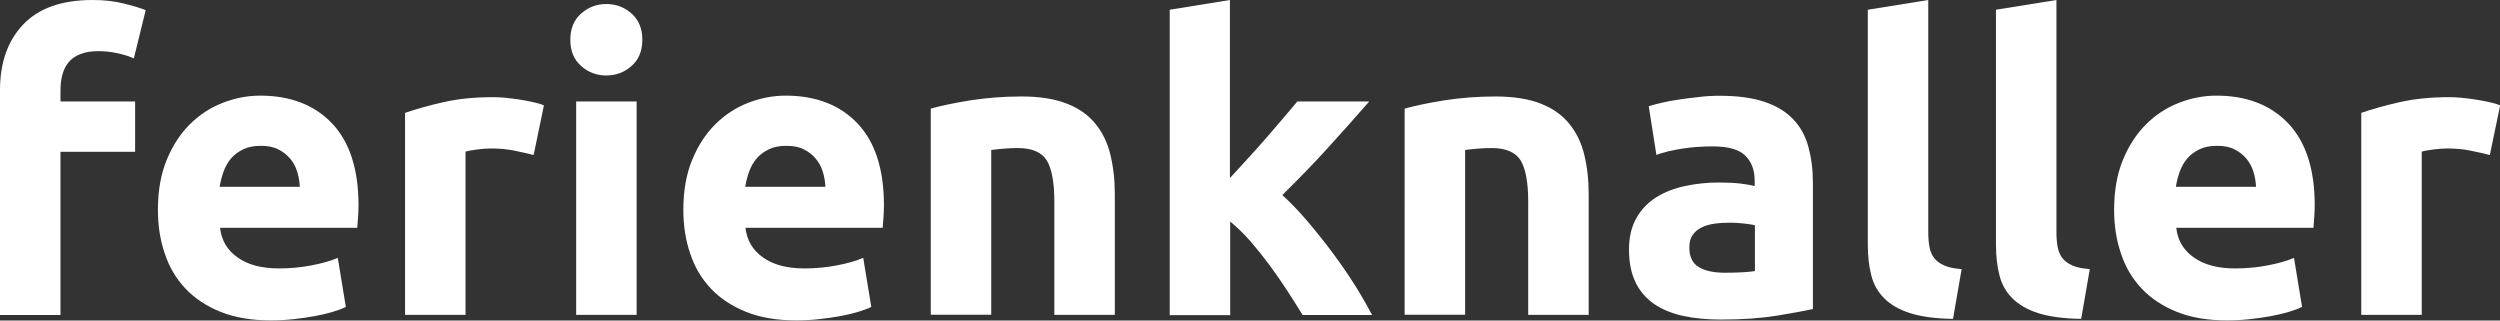 <?xml version="1.0" encoding="utf-8"?>
<!-- Generator: Adobe Illustrator 24.0.1, SVG Export Plug-In . SVG Version: 6.00 Build 0)  -->
<svg version="1.1" id="Ebene_1" xmlns="http://www.w3.org/2000/svg" xmlns:xlink="http://www.w3.org/1999/xlink" x="0px" y="0px"
	 viewBox="0 0 179.85 23.06" style="enable-background:new 0 0 179.85 23.06;" xml:space="preserve">
<rect x="0" y="0" width="179.85" height="23.06" fill="#333333" stroke="none"/>
<style type="text/css">
	.st0{fill:#FFFFFF;}
</style>
<g>
	<g>
		<path class="st0" d="M6.66,0C7.47,0,8.22,0.08,8.9,0.25c0.68,0.17,1.21,0.33,1.58,0.48L9.63,4.2C9.24,4.03,8.82,3.9,8.36,3.81
			C7.91,3.72,7.48,3.68,7.09,3.68c-0.53,0-0.97,0.07-1.33,0.22C5.41,4.04,5.12,4.24,4.92,4.5c-0.2,0.25-0.35,0.55-0.44,0.9
			C4.39,5.75,4.35,6.13,4.35,6.54V7.3h5.37v3.62H4.35v11.74H0V6.48C0,4.5,0.56,2.92,1.68,1.75C2.8,0.58,4.46,0,6.66,0z"/>
		<path class="st0" d="M11.36,15.09c0-1.36,0.21-2.55,0.63-3.58c0.42-1.02,0.97-1.87,1.65-2.55c0.68-0.68,1.46-1.2,2.35-1.55
			c0.89-0.35,1.8-0.53,2.73-0.53c2.18,0,3.9,0.67,5.17,2c1.26,1.33,1.9,3.29,1.9,5.88c0,0.25-0.01,0.53-0.03,0.83
			c-0.02,0.3-0.04,0.57-0.06,0.8h-9.87c0.1,0.9,0.52,1.61,1.26,2.13c0.74,0.53,1.73,0.79,2.98,0.79c0.8,0,1.58-0.07,2.35-0.22
			c0.77-0.15,1.4-0.33,1.88-0.54l0.58,3.53c-0.23,0.12-0.54,0.23-0.93,0.35c-0.39,0.12-0.82,0.22-1.3,0.31
			c-0.48,0.09-0.99,0.16-1.53,0.22c-0.55,0.06-1.09,0.09-1.63,0.09c-1.38,0-2.58-0.2-3.61-0.61c-1.02-0.41-1.87-0.97-2.54-1.68
			c-0.67-0.71-1.17-1.55-1.49-2.53C11.52,17.27,11.36,16.22,11.36,15.09z M21.57,13.43c-0.02-0.37-0.08-0.73-0.19-1.08
			c-0.11-0.35-0.27-0.66-0.5-0.93c-0.22-0.27-0.51-0.5-0.85-0.67c-0.34-0.18-0.76-0.26-1.27-0.26c-0.49,0-0.9,0.08-1.26,0.25
			c-0.35,0.17-0.64,0.38-0.88,0.66c-0.23,0.27-0.41,0.59-0.54,0.95c-0.13,0.36-0.22,0.73-0.28,1.09H21.57z"/>
		<path class="st0" d="M38.39,11.15c-0.39-0.1-0.85-0.2-1.37-0.31c-0.53-0.11-1.09-0.16-1.69-0.16c-0.27,0-0.6,0.02-0.98,0.07
			c-0.38,0.05-0.67,0.1-0.86,0.16v11.74h-4.35V8.12c0.78-0.27,1.7-0.53,2.76-0.77c1.06-0.24,2.24-0.36,3.55-0.36
			c0.23,0,0.52,0.01,0.85,0.04c0.33,0.03,0.66,0.07,0.99,0.12c0.33,0.05,0.66,0.11,0.99,0.18c0.33,0.07,0.61,0.15,0.85,0.25
			L38.39,11.15z"/>
		<path class="st0" d="M46.21,2.86c0,0.8-0.26,1.43-0.77,1.88c-0.52,0.46-1.12,0.69-1.82,0.69c-0.7,0-1.31-0.23-1.82-0.69
			c-0.52-0.46-0.77-1.08-0.77-1.88c0-0.8,0.26-1.43,0.77-1.88c0.52-0.46,1.12-0.69,1.82-0.69c0.7,0,1.31,0.23,1.82,0.69
			C45.95,1.44,46.21,2.06,46.21,2.86z M45.8,22.65h-4.35V7.3h4.35V22.65z"/>
		<path class="st0" d="M49.16,15.09c0-1.36,0.21-2.55,0.63-3.58c0.42-1.02,0.97-1.87,1.65-2.55c0.68-0.68,1.46-1.2,2.35-1.55
			c0.89-0.35,1.8-0.53,2.73-0.53c2.18,0,3.9,0.67,5.17,2c1.26,1.33,1.9,3.29,1.9,5.88c0,0.25-0.01,0.53-0.03,0.83
			c-0.02,0.3-0.04,0.57-0.06,0.8h-9.87c0.1,0.9,0.52,1.61,1.26,2.13c0.74,0.53,1.73,0.79,2.98,0.79c0.8,0,1.58-0.07,2.35-0.22
			c0.77-0.15,1.4-0.33,1.88-0.54l0.58,3.53c-0.23,0.12-0.55,0.23-0.93,0.35c-0.39,0.12-0.82,0.22-1.3,0.31
			c-0.48,0.09-0.99,0.16-1.53,0.22c-0.54,0.06-1.09,0.09-1.63,0.09c-1.38,0-2.58-0.2-3.61-0.61c-1.02-0.41-1.87-0.97-2.54-1.68
			c-0.67-0.71-1.17-1.55-1.49-2.53C49.32,17.27,49.16,16.22,49.16,15.09z M59.38,13.43c-0.02-0.37-0.08-0.73-0.19-1.08
			c-0.11-0.35-0.27-0.66-0.5-0.93c-0.22-0.27-0.51-0.5-0.85-0.67c-0.34-0.18-0.76-0.26-1.27-0.26c-0.49,0-0.91,0.08-1.26,0.25
			c-0.35,0.17-0.64,0.38-0.88,0.66c-0.23,0.27-0.41,0.59-0.54,0.95c-0.13,0.36-0.22,0.73-0.28,1.09H59.38z"/>
		<path class="st0" d="M66.94,7.82c0.74-0.21,1.69-0.41,2.86-0.6c1.17-0.18,2.39-0.28,3.68-0.28c1.3,0,2.39,0.17,3.26,0.51
			c0.87,0.34,1.55,0.82,2.06,1.45c0.51,0.62,0.87,1.36,1.08,2.22c0.21,0.86,0.32,1.81,0.32,2.86v8.67h-4.35v-8.14
			c0-1.4-0.19-2.39-0.55-2.98c-0.37-0.58-1.06-0.88-2.07-0.88c-0.31,0-0.64,0.01-0.99,0.04c-0.35,0.03-0.66,0.06-0.93,0.1v11.85
			h-4.35V7.82z"/>
		<path class="st0" d="M88.48,12.81c0.43-0.46,0.87-0.95,1.33-1.45c0.46-0.5,0.9-1,1.33-1.49c0.43-0.49,0.83-0.96,1.21-1.41
			c0.38-0.44,0.7-0.83,0.98-1.16h5.17c-1.03,1.18-2.04,2.32-3.02,3.39c-0.98,1.08-2.06,2.19-3.23,3.34
			c0.58,0.53,1.19,1.16,1.81,1.89c0.62,0.73,1.23,1.49,1.81,2.27c0.58,0.78,1.12,1.56,1.61,2.34c0.49,0.78,0.89,1.49,1.23,2.13h-5
			c-0.31-0.51-0.67-1.07-1.06-1.68c-0.4-0.61-0.82-1.23-1.27-1.84c-0.45-0.61-0.92-1.2-1.41-1.77c-0.5-0.57-0.99-1.04-1.47-1.43
			v6.73h-4.35V0.7L88.48,0V12.81z"/>
		<path class="st0" d="M101.03,7.82c0.74-0.21,1.69-0.41,2.86-0.6c1.17-0.18,2.39-0.28,3.68-0.28c1.3,0,2.39,0.17,3.26,0.51
			c0.87,0.34,1.55,0.82,2.06,1.45c0.51,0.62,0.87,1.36,1.08,2.22c0.21,0.86,0.32,1.81,0.32,2.86v8.67h-4.35v-8.14
			c0-1.4-0.19-2.39-0.55-2.98c-0.37-0.58-1.06-0.88-2.07-0.88c-0.31,0-0.64,0.01-0.99,0.04c-0.35,0.03-0.66,0.06-0.93,0.1v11.85
			h-4.35V7.82z"/>
		<path class="st0" d="M123.74,6.89c1.28,0,2.35,0.15,3.21,0.44c0.86,0.29,1.54,0.71,2.06,1.26c0.52,0.54,0.88,1.21,1.09,1.99
			c0.21,0.78,0.32,1.64,0.32,2.6v9.05c-0.62,0.14-1.49,0.3-2.6,0.48c-1.11,0.18-2.45,0.28-4.03,0.28c-0.99,0-1.89-0.09-2.7-0.26
			c-0.81-0.18-1.5-0.46-2.09-0.86c-0.58-0.4-1.03-0.92-1.34-1.56c-0.31-0.64-0.47-1.43-0.47-2.36c0-0.89,0.18-1.65,0.54-2.28
			c0.36-0.62,0.84-1.12,1.44-1.49c0.6-0.37,1.29-0.64,2.07-0.8c0.78-0.17,1.59-0.25,2.42-0.25c0.56,0,1.07,0.02,1.5,0.07
			c0.44,0.05,0.79,0.11,1.07,0.19v-0.41c0-0.74-0.22-1.33-0.67-1.78c-0.45-0.45-1.23-0.67-2.34-0.67c-0.74,0-1.47,0.05-2.19,0.16
			c-0.72,0.11-1.34,0.26-1.87,0.45l-0.55-3.5c0.25-0.08,0.57-0.16,0.95-0.25c0.38-0.09,0.79-0.17,1.24-0.23
			c0.45-0.07,0.92-0.13,1.42-0.18C122.73,6.91,123.24,6.89,123.74,6.89z M124.09,19.62c0.43,0,0.84-0.01,1.23-0.03
			c0.39-0.02,0.7-0.05,0.93-0.09v-3.3c-0.18-0.04-0.44-0.08-0.79-0.12c-0.35-0.04-0.67-0.06-0.96-0.06c-0.41,0-0.79,0.02-1.15,0.07
			c-0.36,0.05-0.68,0.14-0.95,0.28c-0.27,0.14-0.49,0.32-0.64,0.55c-0.16,0.23-0.23,0.53-0.23,0.88c0,0.68,0.23,1.15,0.69,1.42
			C122.67,19.49,123.29,19.62,124.09,19.62z"/>
		<path class="st0" d="M140.5,22.94c-1.27-0.02-2.29-0.16-3.08-0.41c-0.79-0.25-1.41-0.61-1.87-1.07c-0.46-0.46-0.77-1.01-0.93-1.66
			c-0.17-0.65-0.25-1.39-0.25-2.2V0.7l4.35-0.7v16.73c0,0.39,0.03,0.74,0.09,1.05c0.06,0.31,0.17,0.57,0.34,0.79
			c0.17,0.21,0.4,0.39,0.72,0.53c0.31,0.14,0.73,0.22,1.25,0.26L140.5,22.94z"/>
		<path class="st0" d="M149.72,22.94c-1.27-0.02-2.29-0.16-3.08-0.41c-0.79-0.25-1.41-0.61-1.87-1.07
			c-0.46-0.46-0.77-1.01-0.93-1.66c-0.17-0.65-0.25-1.39-0.25-2.2V0.7l4.35-0.7v16.73c0,0.39,0.03,0.74,0.09,1.05
			c0.06,0.31,0.17,0.57,0.34,0.79c0.17,0.21,0.4,0.39,0.72,0.53c0.31,0.14,0.73,0.22,1.25,0.26L149.72,22.94z"/>
		<path class="st0" d="M152.09,15.09c0-1.36,0.21-2.55,0.63-3.58c0.42-1.02,0.97-1.87,1.65-2.55c0.68-0.68,1.46-1.2,2.35-1.55
			c0.89-0.35,1.8-0.53,2.73-0.53c2.18,0,3.9,0.67,5.17,2c1.26,1.33,1.9,3.29,1.9,5.88c0,0.25-0.01,0.53-0.03,0.83
			c-0.02,0.3-0.04,0.57-0.06,0.8h-9.87c0.1,0.9,0.52,1.61,1.26,2.13c0.74,0.53,1.73,0.79,2.98,0.79c0.8,0,1.58-0.07,2.35-0.22
			c0.77-0.15,1.4-0.33,1.88-0.54l0.58,3.53c-0.23,0.12-0.55,0.23-0.93,0.35c-0.39,0.12-0.82,0.22-1.3,0.31
			c-0.48,0.09-0.99,0.16-1.53,0.22c-0.54,0.06-1.09,0.09-1.63,0.09c-1.38,0-2.58-0.2-3.61-0.61c-1.02-0.41-1.87-0.97-2.54-1.68
			c-0.67-0.71-1.17-1.55-1.49-2.53C152.25,17.27,152.09,16.22,152.09,15.09z M162.3,13.43c-0.02-0.37-0.08-0.73-0.19-1.08
			c-0.11-0.35-0.27-0.66-0.5-0.93c-0.22-0.27-0.51-0.5-0.85-0.67c-0.34-0.18-0.76-0.26-1.27-0.26c-0.49,0-0.91,0.08-1.26,0.25
			c-0.35,0.17-0.64,0.38-0.88,0.66c-0.23,0.27-0.41,0.59-0.54,0.95c-0.13,0.36-0.22,0.73-0.28,1.09H162.3z"/>
		<path class="st0" d="M179.12,11.15c-0.39-0.1-0.85-0.2-1.37-0.31c-0.53-0.11-1.09-0.16-1.69-0.16c-0.27,0-0.6,0.02-0.98,0.07
			c-0.38,0.05-0.67,0.1-0.86,0.16v11.74h-4.35V8.12c0.78-0.27,1.7-0.53,2.76-0.77c1.06-0.24,2.24-0.36,3.55-0.36
			c0.23,0,0.52,0.01,0.85,0.04c0.33,0.03,0.66,0.07,0.99,0.12c0.33,0.05,0.66,0.11,0.99,0.18c0.33,0.07,0.61,0.15,0.85,0.25
			L179.12,11.15z"/>
	</g>
</g>
</svg>
